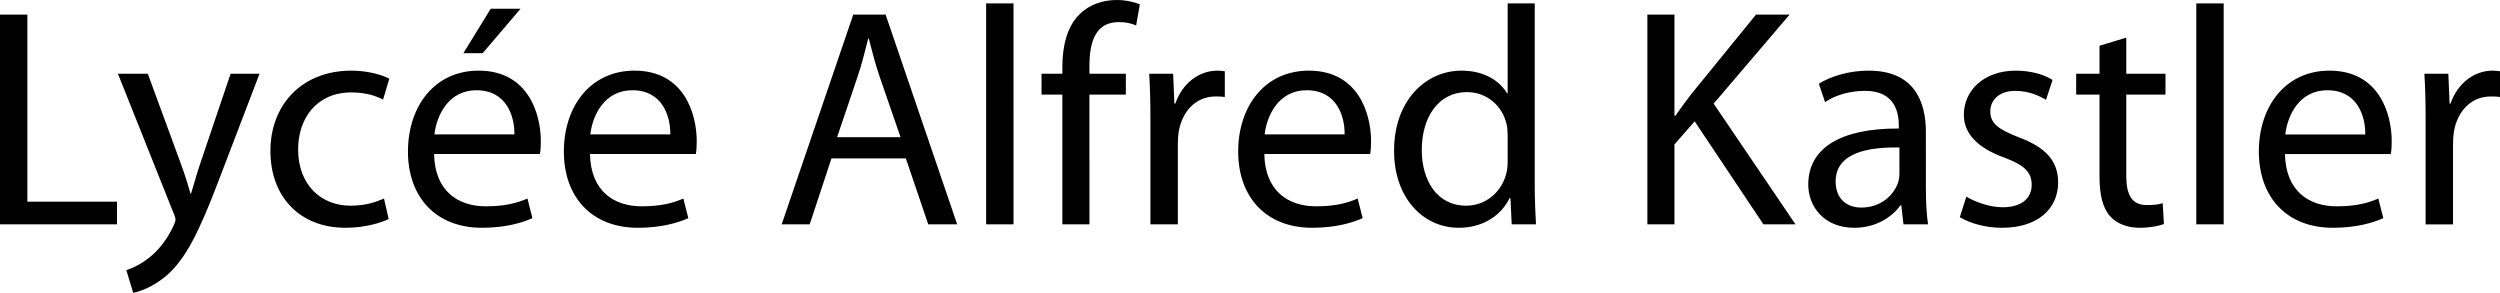 <svg xmlns="http://www.w3.org/2000/svg" width="2049.031" height="240" viewBox="0 0 2049.031 240"><path d="M22.444 11.985H0v171.903h95.899v-18.62H22.444V11.986zM164.505 132.88c-3.061 8.923-5.611 18.362-7.907 25.758h-.51c-2.04-7.396-5.1-17.089-8.162-25.25l-26.779-72.941H96.662l45.399 113.749c1.275 2.807 1.785 4.592 1.785 5.865 0 1.277-.766 3.062-1.785 5.358-5.356 11.477-12.752 20.15-18.873 24.993-6.633 5.611-14.03 9.184-19.64 10.969l5.61 18.619c5.612-1.02 16.324-4.846 27.547-14.285 15.302-13.515 26.27-34.942 42.339-77.277l33.665-87.991H188.99l-24.485 72.433zm123.442-57.13c12.242 0 20.66 3.058 26.015 5.866l5.102-17.089c-6.123-3.315-17.854-6.63-31.117-6.63-40.299 0-66.312 27.8-66.312 65.799 0 37.746 24.229 62.996 61.466 62.996 16.579 0 29.586-4.335 35.452-7.139l-3.825-16.834c-6.377 2.807-14.793 5.865-27.547 5.865-24.484 0-42.848-17.596-42.848-46.162 0-25.506 15.304-46.672 43.614-46.672zM426.694 7.14h-24.485l-22.444 36.473h15.813l31.116-36.473zm-34.431 50.758c-35.964 0-57.897 29.073-57.897 66.31 0 37.235 22.699 62.485 60.703 62.485 19.638 0 33.41-4.335 41.317-7.904l-4.08-16.07c-8.162 3.57-18.11 6.378-34.178 6.378-22.7 0-41.829-12.497-42.338-42.85h86.717c.51-2.55.766-5.866.766-10.455 0-22.698-10.458-57.894-51.01-57.894zm-36.218 52.283c1.785-15.556 11.477-36.218 34.431-36.218 25.25 0 31.372 22.189 31.116 36.218h-65.547zm163.996-52.283c-35.964 0-57.897 29.073-57.897 66.31 0 37.235 22.699 62.485 60.703 62.485 19.638 0 33.41-4.335 41.317-7.904l-4.08-16.07c-8.162 3.57-18.11 6.378-34.178 6.378-22.7 0-41.829-12.497-42.338-42.85h86.717c.51-2.55.766-5.866.766-10.455 0-22.698-10.458-57.894-51.01-57.894zm-36.218 52.283c1.785-15.556 11.477-36.218 34.431-36.218 25.25 0 31.372 22.189 31.116 36.218h-65.547zm215.51-98.195l-58.66 171.903h22.954l17.854-54.07h60.956l18.364 54.07h23.72L725.858 11.985h-26.526zm-13.261 100.487l16.832-49.73c3.572-10.457 6.122-21.169 8.672-31.118h.511c2.55 9.95 5.1 20.15 8.927 31.373l17.087 49.475h-52.03zm122.17 71.416h22.444V2.804h-22.444v181.084zm76.766-172.411c-10.202 9.946-14.283 25.758-14.283 43.104v5.866h-17.088v17.088h17.088v106.353h22.19V77.535h29.841V60.447h-29.84v-6.631c0-19.131 4.846-35.708 23.973-35.708 6.633 0 10.967 1.273 14.283 2.804l3.061-17.343C929.897 1.785 923.266 0 915.104 0c-10.457 0-21.679 3.315-30.096 11.477zm78.3 73.454h-.765l-1.021-24.484h-19.639c.766 11.477 1.021 23.973 1.021 38.511v84.93h22.445v-65.804c0-3.57.254-7.396.763-10.453 3.062-16.834 14.285-28.565 30.097-28.565 3.061 0 5.356 0 7.652.508v-21.17c-2.04-.253-3.825-.507-6.121-.507-15.049 0-28.822 10.454-34.432 27.034zm109.417-27.034c-35.962 0-57.897 29.073-57.897 66.31 0 37.235 22.697 62.485 60.7 62.485 19.64 0 33.412-4.335 41.32-7.904l-4.08-16.07c-8.162 3.57-18.112 6.378-34.178 6.378-22.7 0-41.827-12.497-42.339-42.85h86.717c.51-2.55.765-5.866.765-10.455 0-22.698-10.458-57.894-51.008-57.894zm-36.22 52.283c1.785-15.556 11.477-36.218 34.432-36.218 25.25 0 31.373 22.189 31.119 36.218h-65.55zm221.38-107.376h-22.19v73.708h-.507c-5.612-9.688-18.112-18.615-37.239-18.615-29.842 0-55.6 24.992-55.346 66.056 0 37.489 23.211 62.74 53.05 62.74 20.15 0 34.943-10.455 41.573-24.228h.766l1.02 21.423h19.895c-.511-8.415-1.023-20.915-1.023-31.88V2.803zm-22.19 129.31c0 3.57-.253 6.631-1.019 9.69-4.08 16.58-17.854 26.78-32.9 26.78-23.977 0-36.473-20.658-36.473-45.654 0-27.033 13.773-47.437 36.98-47.437 16.836 0 29.078 11.735 32.393 25.762.766 2.804 1.02 6.63 1.02 9.433v21.427zm231.072-120.129h-27.546l-52.54 64.527c-4.337 5.612-8.926 11.735-13.518 18.366h-.766V11.985h-22.189v171.903h22.19v-65.547l16.58-18.871 56.366 84.418h26.27l-67.078-98.957 62.231-72.946zm111.705 96.154c0-24.484-9.18-50.242-46.927-50.242-15.558 0-30.608 4.334-40.808 10.711l5.1 15.047c8.673-5.866 20.658-9.181 32.392-9.181 25.25-.254 28.055 18.362 28.055 28.311v2.55c-47.693-.257-74.22 16.064-74.22 45.907 0 17.854 12.754 35.45 37.746 35.45 17.6 0 30.862-8.67 37.75-18.362h.766l1.784 15.558h20.15c-1.276-8.415-1.788-18.873-1.788-29.585V108.14zm-21.677 34.176c0 2.042-.257 4.592-1.02 7.142-3.572 10.458-14.03 20.658-30.353 20.658-11.22 0-20.912-6.63-20.912-21.423 0-23.974 27.8-28.312 52.285-27.8v21.423zm97.682-29.843c-16.07-6.371-23.212-10.963-23.212-21.164 0-9.184 7.142-16.834 20.404-16.834 11.477 0 20.404 4.334 25.25 7.396l5.358-16.323c-6.63-4.335-17.6-7.65-30.096-7.65-26.27 0-42.593 16.323-42.593 36.215 0 14.793 10.458 26.78 32.9 34.941 16.324 6.12 22.7 11.731 22.7 22.443 0 10.457-7.65 18.365-23.719 18.365-11.223 0-22.954-4.592-29.842-8.673l-5.354 16.835c8.669 5.1 21.169 8.67 34.685 8.67 28.823 0 45.911-15.301 45.911-37.236 0-18.365-11.223-29.077-32.392-36.985zm88.247-81.614l-21.935 6.635v22.954h-19.13v17.088h19.13v67.33c0 14.538 2.55 25.504 8.67 32.392 5.357 5.866 13.772 9.435 24.23 9.435 8.673 0 15.558-1.527 19.896-3.058l-1.022-17.088c-3.316 1.019-6.885 1.53-13.008 1.53-12.497 0-16.831-8.673-16.831-23.976V77.535h32.135V60.447h-32.135V30.858zm57.385 153.03h22.442V2.804h-22.442v181.084zm109.158-125.991c-35.961 0-57.896 29.073-57.896 66.31 0 37.235 22.697 62.485 60.7 62.485 19.64 0 33.412-4.335 41.32-7.904l-4.08-16.07c-8.163 3.57-18.112 6.378-34.178 6.378-22.7 0-41.827-12.497-42.339-42.85h86.716c.512-2.55.766-5.866.766-10.455 0-22.698-10.458-57.894-51.009-57.894zm-36.219 52.283c1.785-15.556 11.477-36.218 34.431-36.218 25.25 0 31.373 22.189 31.12 36.218h-65.55zm169.86-52.283c-15.047 0-28.82 10.454-34.432 27.034h-.765l-1.02-24.484h-19.638c.765 11.477 1.02 23.973 1.02 38.511v84.93h22.446v-65.804c0-3.57.254-7.396.765-10.453 3.058-16.834 14.28-28.565 30.093-28.565 3.061 0 5.357 0 7.654.508v-21.17c-2.043-.253-3.827-.507-6.124-.507z"/></svg>